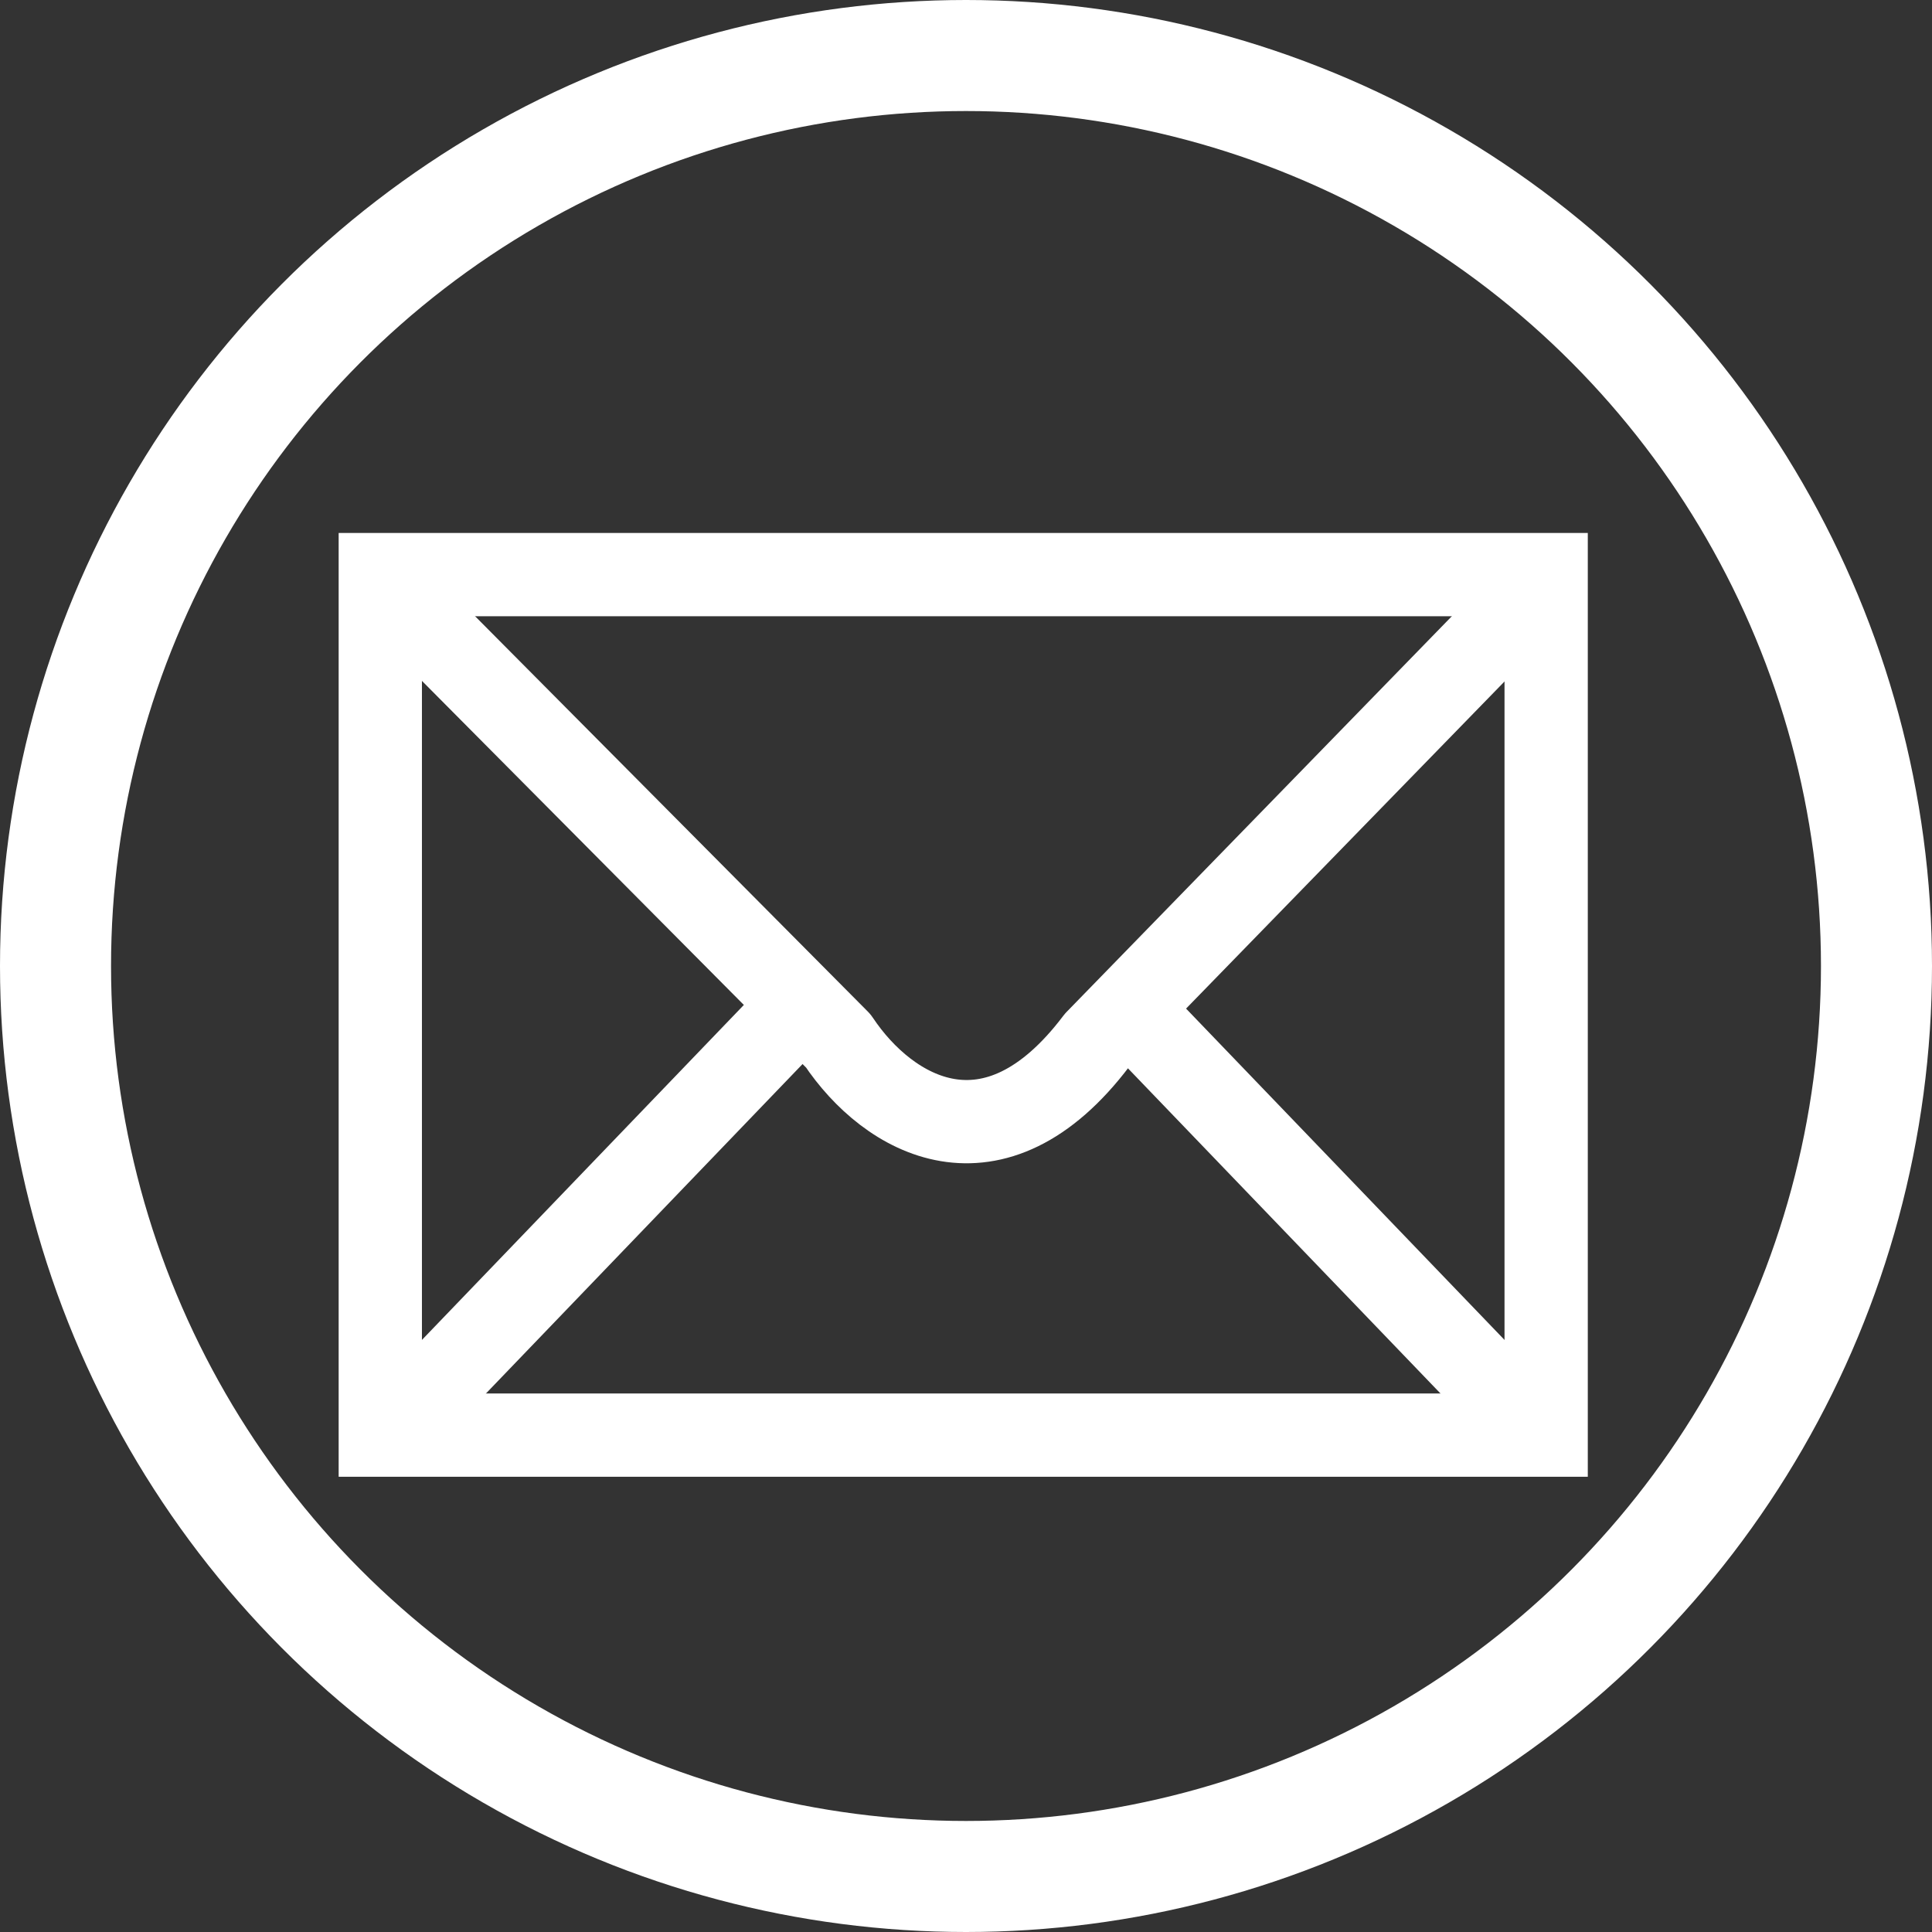 <svg width="348" height="348" viewBox="0 0 348 348" fill="none" xmlns="http://www.w3.org/2000/svg">
<rect x="0" y="0" width="348" height="348" fill="#333333" stroke="none"/>
<circle cx="174" cy="174" r="164" stroke="white" stroke-width="20"/>
<rect x="68.5" y="103.5" width="210" height="155" stroke="white" stroke-width="15"/>
<path d="M76 112L151 187.5C160 201 179 212 197.5 187.5L271 112" stroke="white" stroke-width="15" stroke-linecap="round" stroke-linejoin="round"/>
<line x1="70.592" y1="257.803" x2="144.592" y2="180.803" stroke="white" stroke-width="15"/>
<line y1="-7.5" x2="106.794" y2="-7.5" transform="matrix(-0.693 -0.721 -0.721 0.693 271 263)" stroke="white" stroke-width="15"/>
</svg>
